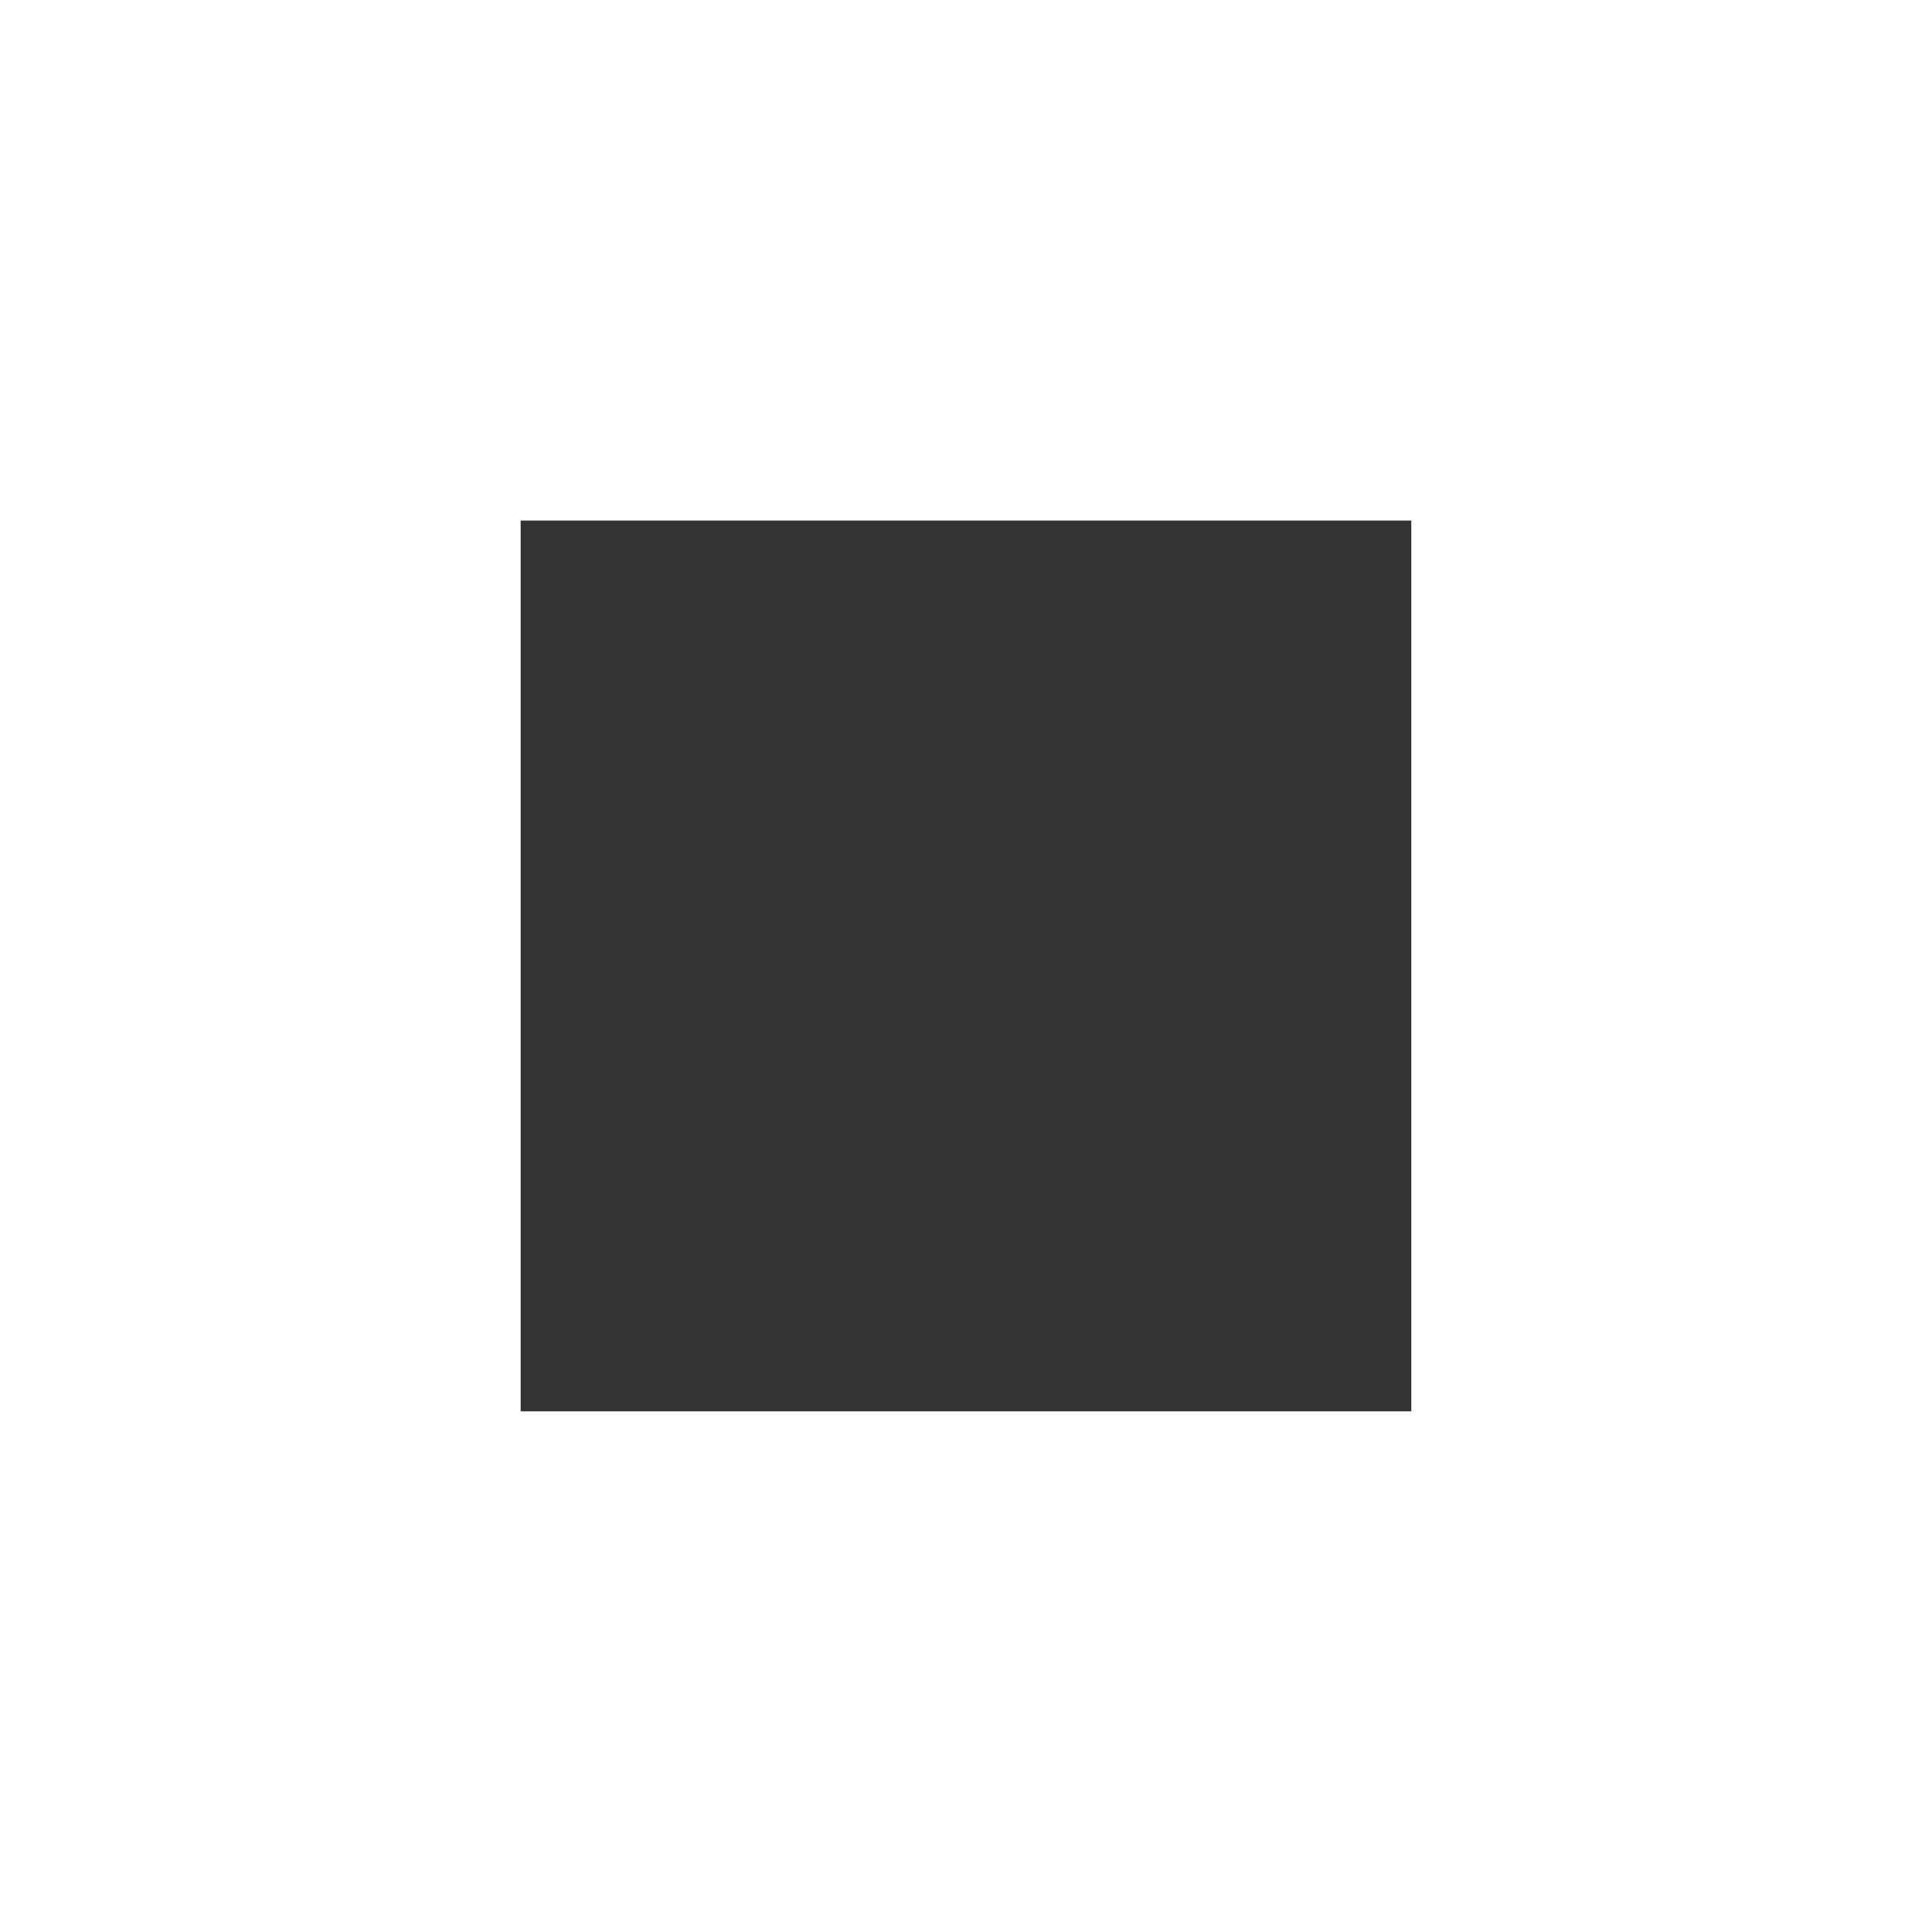 <svg xmlns="http://www.w3.org/2000/svg" width="53.723" height="53.723" viewBox="0 0 53.723 53.723">
  <rect x="0" y="0" width="53.723" height="53.723" fill="#333333" stroke="none"/>
  <path id="Path_1445" data-name="Path 1445" d="M112.237,72.148H165.96V18.425H112.237ZM151.481,57.67H126.715V32.9h24.766Z" transform="translate(-112.237 -18.425)" fill="#fff"/>
</svg>
